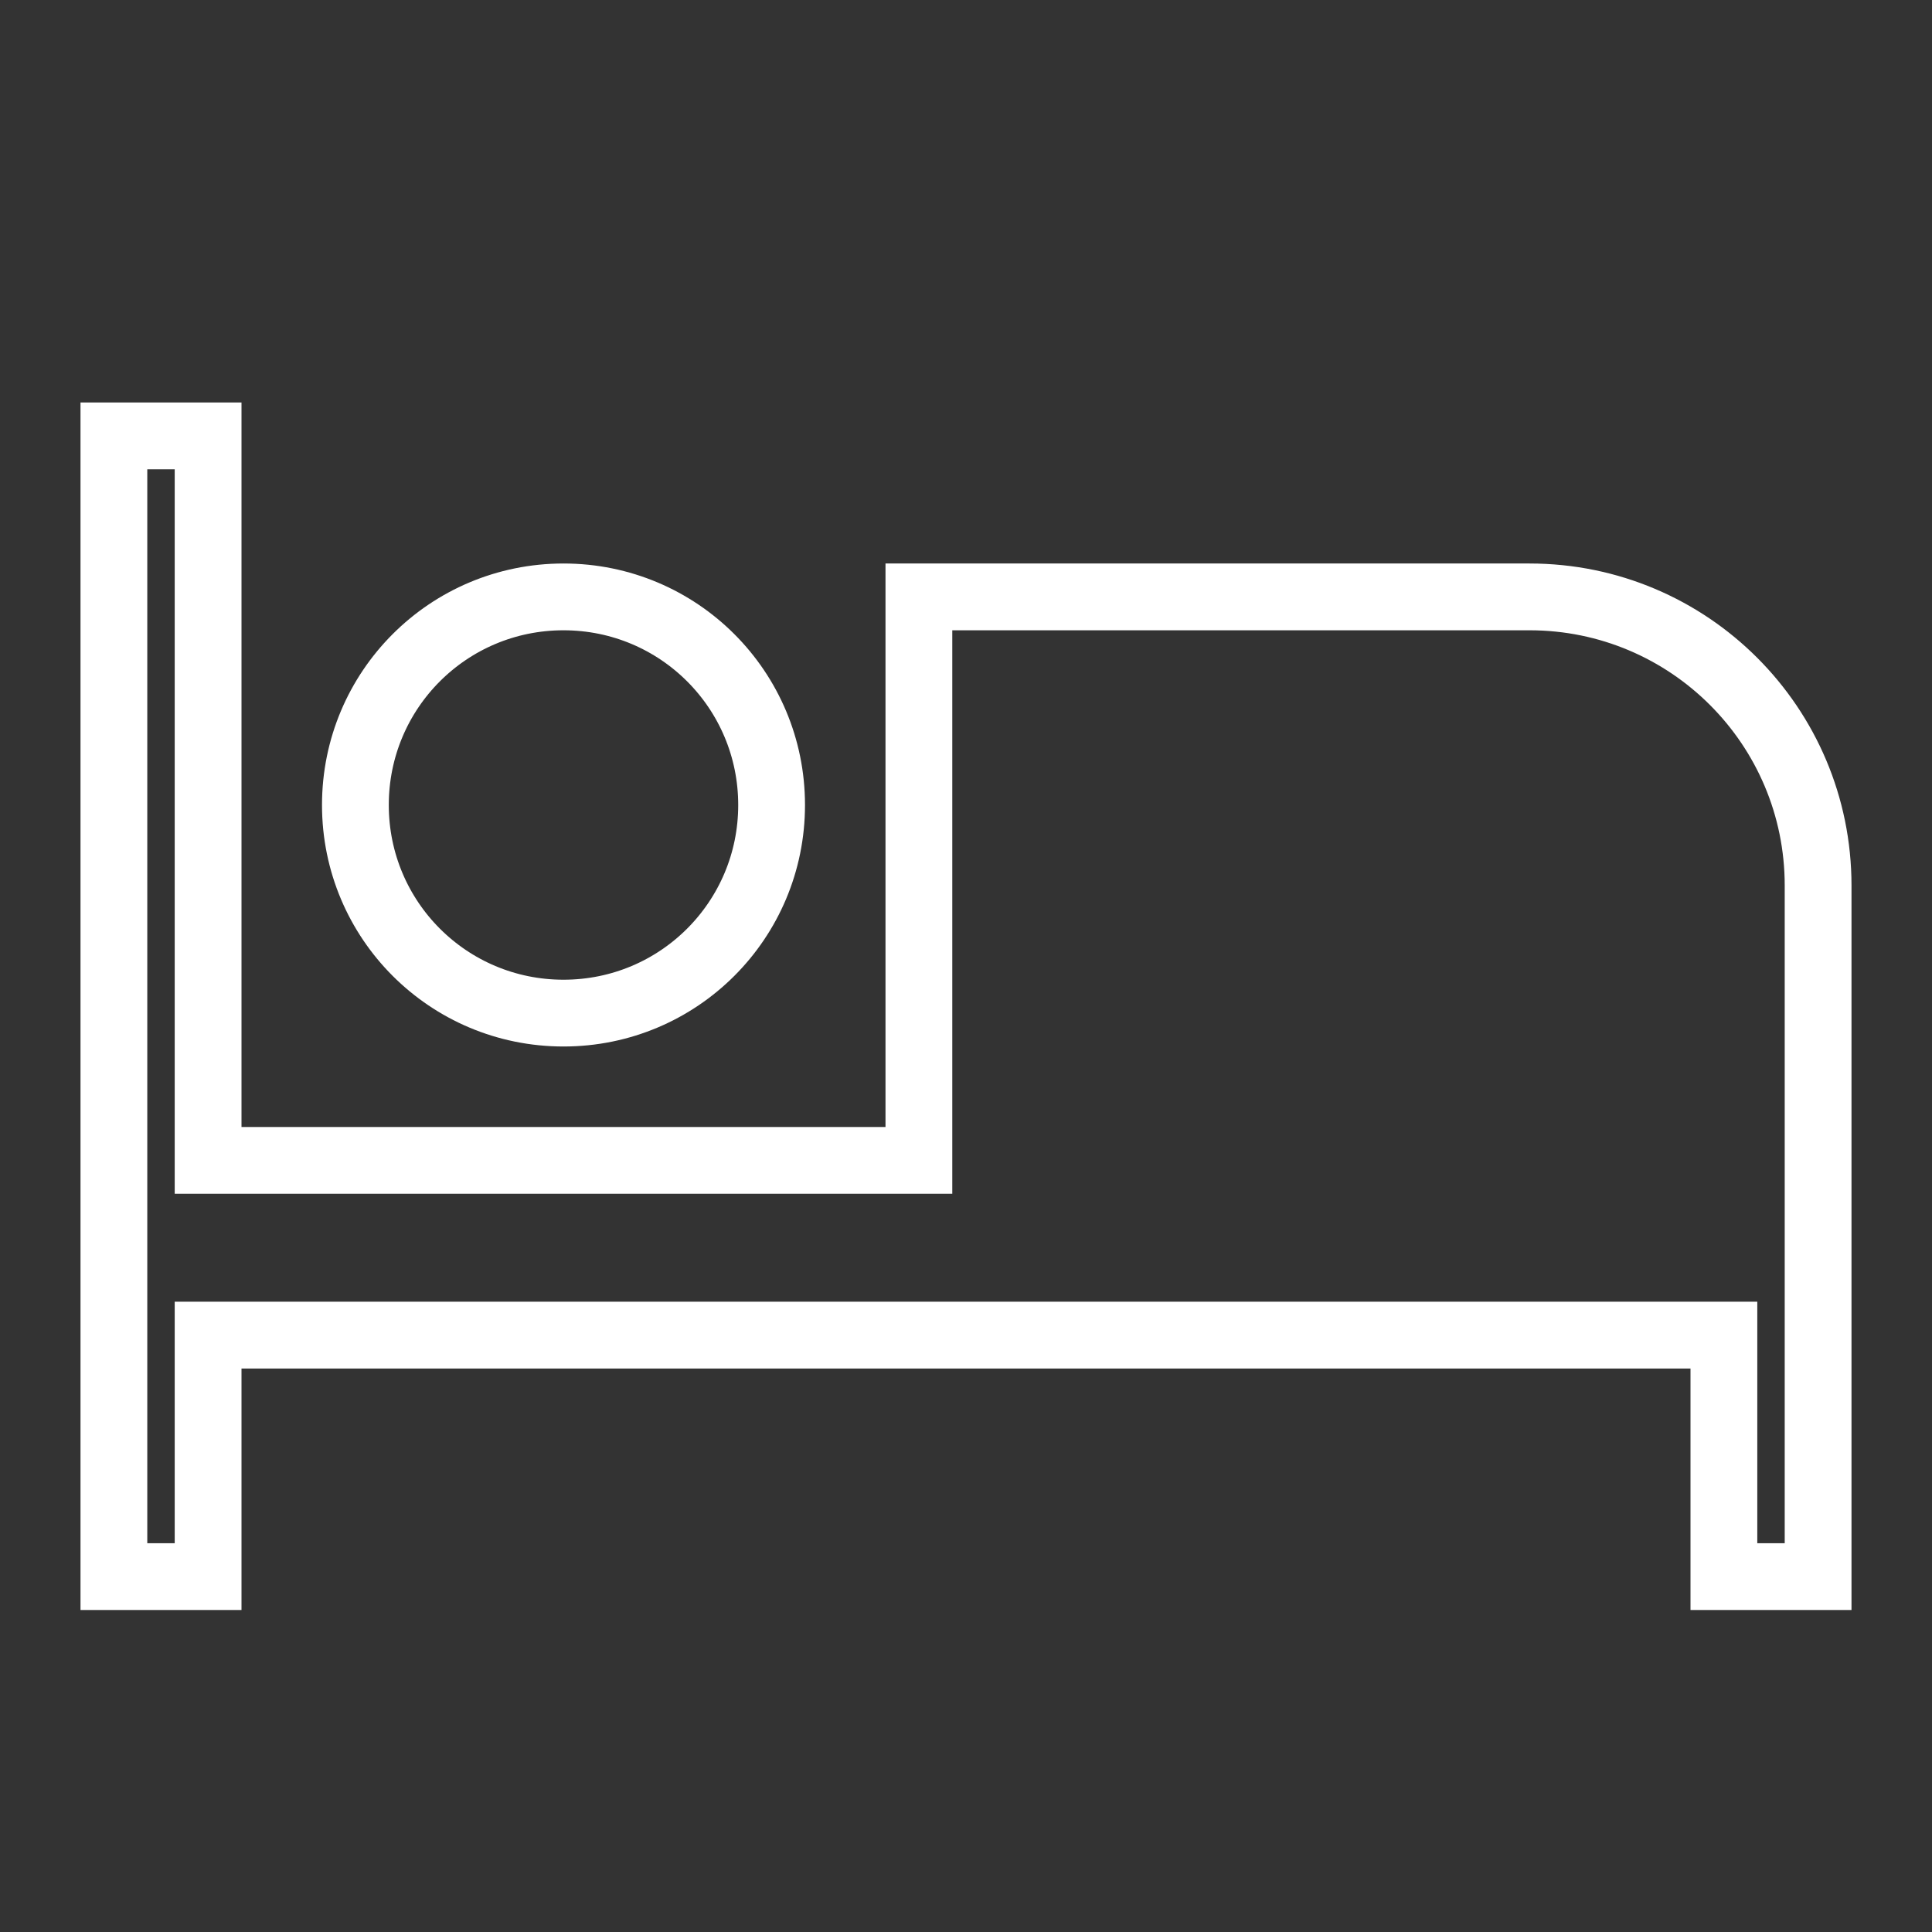 <svg width="81" height="81" viewBox="0 0 81 81" fill="none" xmlns="http://www.w3.org/2000/svg">
<rect x="0" y="0" width="81" height="81" fill="#333333" stroke="none"/>
<g id="Frame">
<path id="Vector" d="M8.725 18.275V48.65H38.525V25.025H64.125C70.811 25.025 76.225 30.439 76.225 37.125V66.1H72.275V55.975H8.725V66.1H4.775V18.275H8.725ZM23.625 25.025C28.454 25.025 32.35 28.921 32.35 33.75C32.35 38.579 28.454 42.475 23.625 42.475C18.796 42.475 14.9 38.579 14.9 33.75C14.9 28.921 18.796 25.025 23.625 25.025Z" stroke="white" stroke-width="2.8"/>
</g>
</svg>
